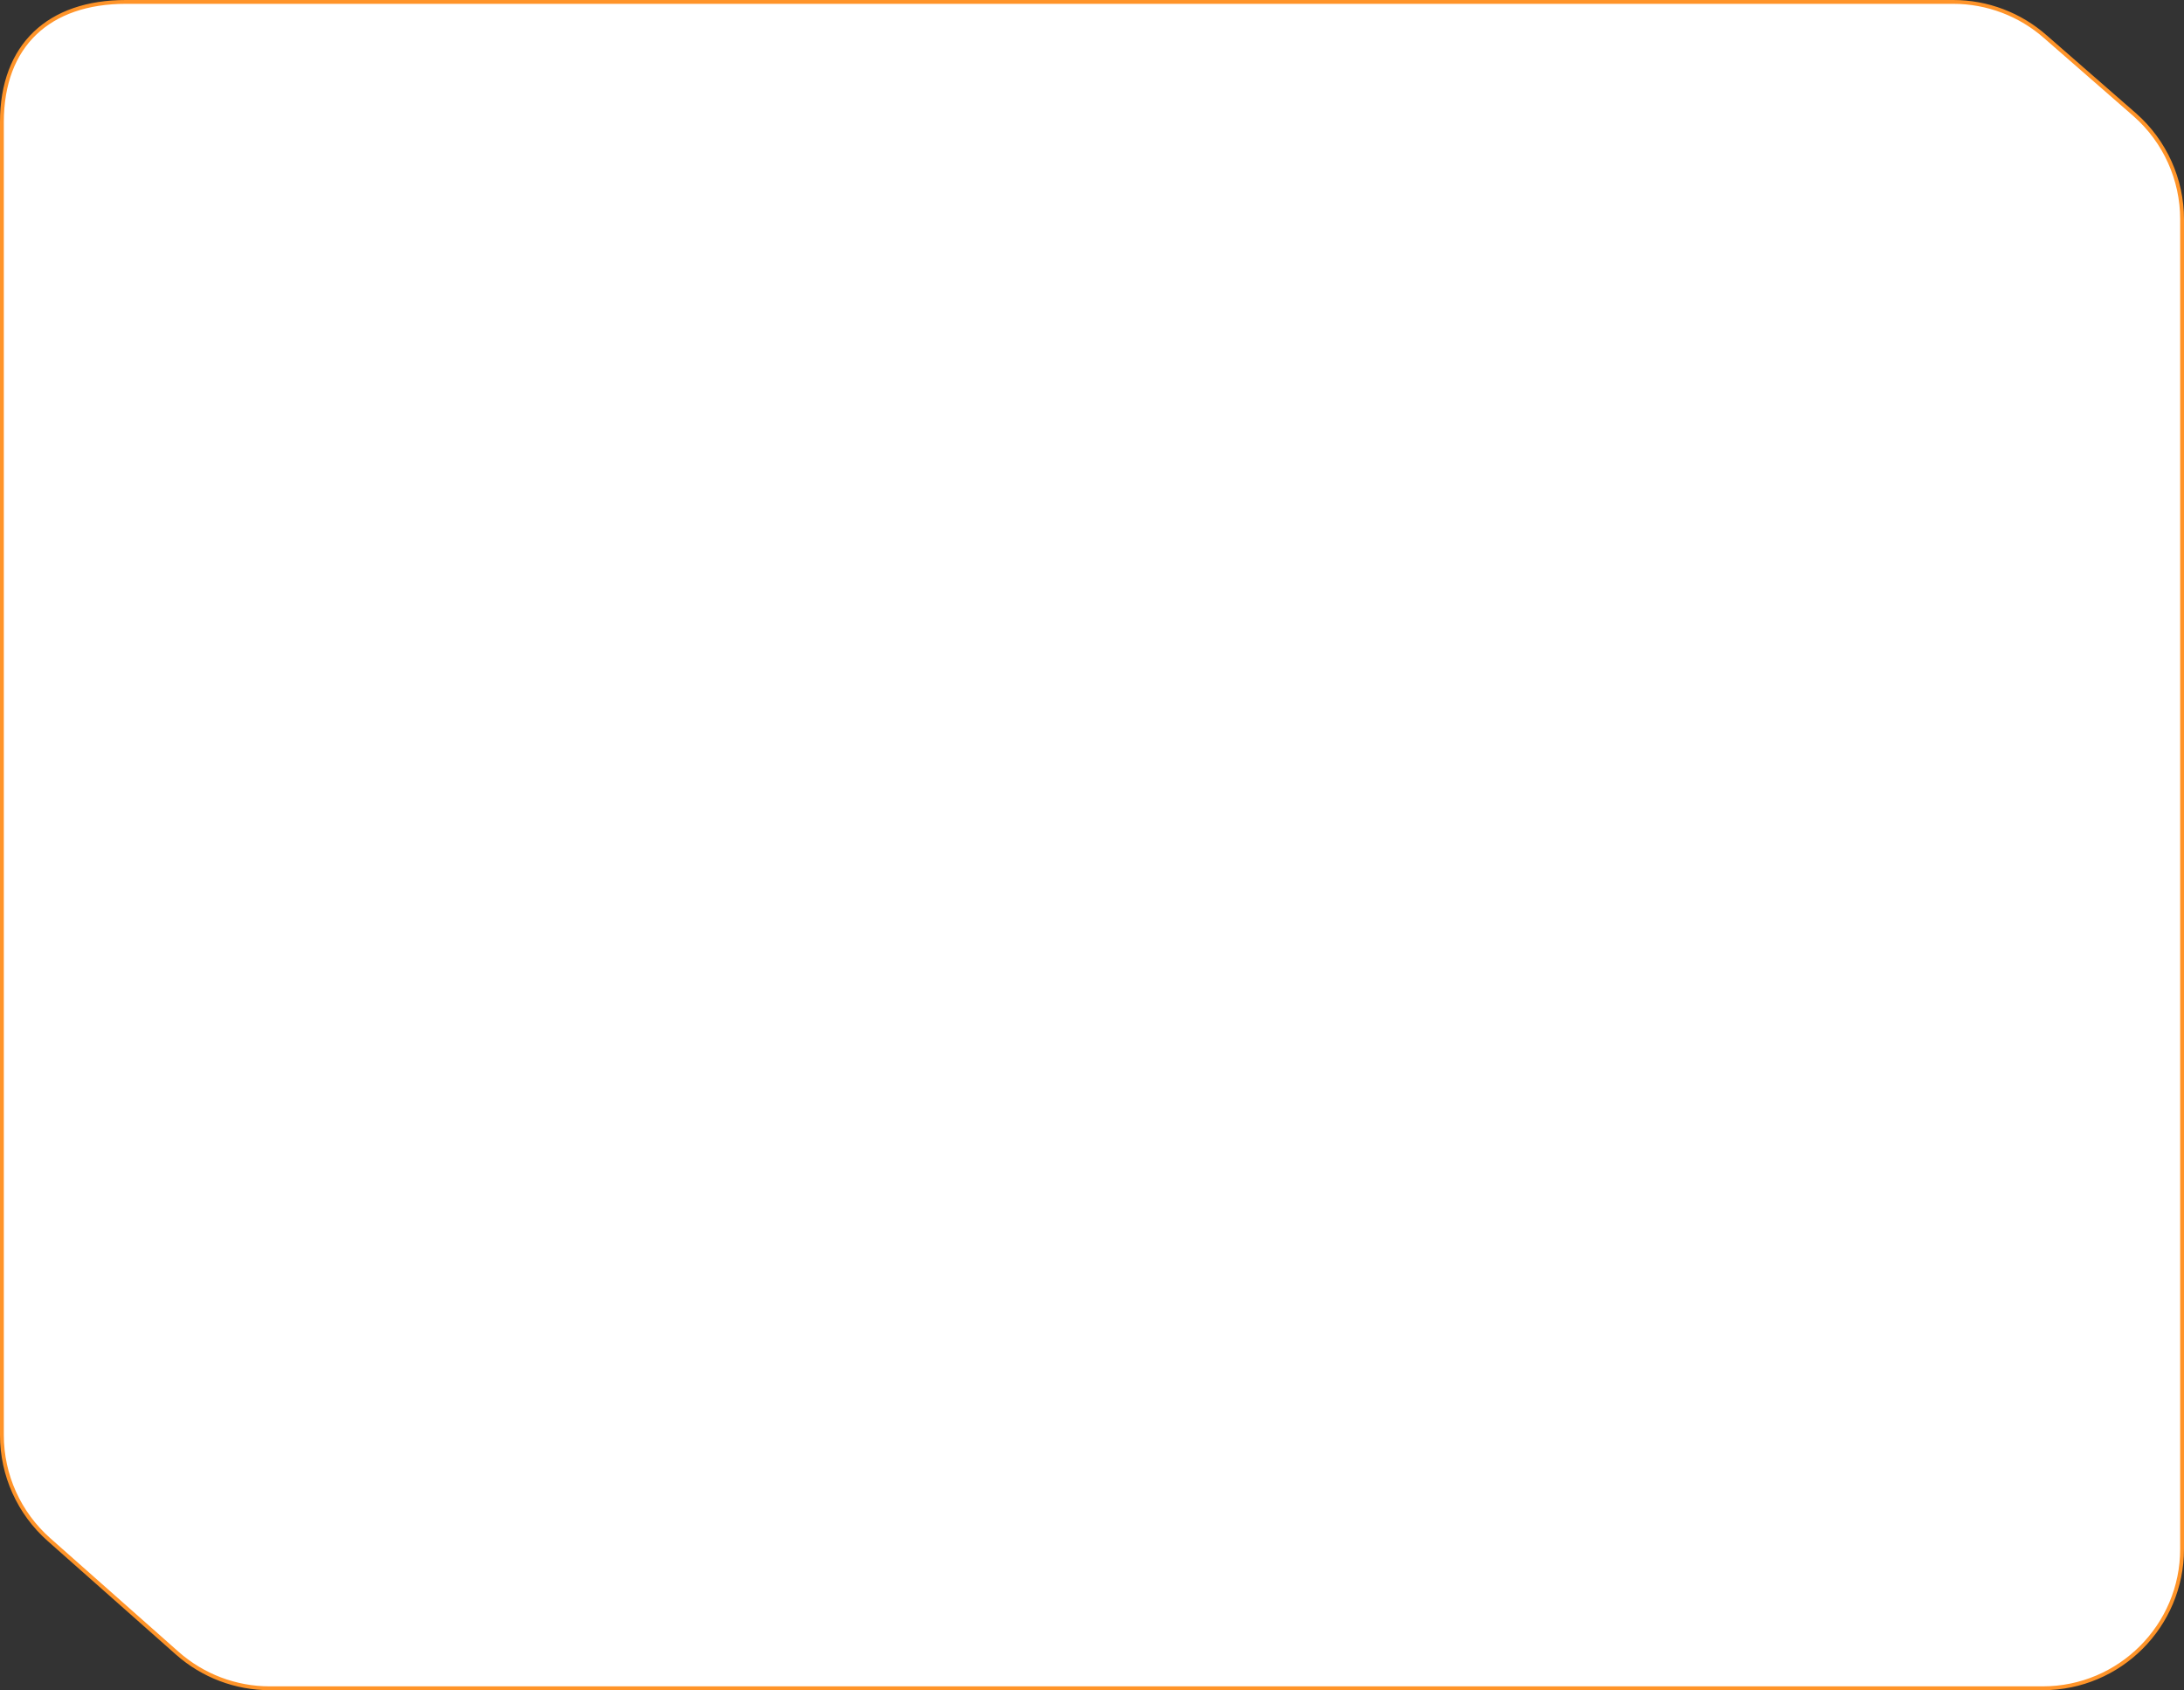 <?xml version="1.0" encoding="UTF-8"?> <svg xmlns="http://www.w3.org/2000/svg" width="570" height="441" viewBox="0 0 570 441" fill="none"><rect x="0" y="0" width="570" height="441" fill="#333333" stroke="none"/><path d="M533.879 9.634L533.881 9.636L557.237 30.009C557.237 30.009 557.238 30.01 557.239 30.011C565.036 36.913 569.5 46.827 569.5 57.24V404.135C569.5 424.219 553.219 440.5 533.135 440.5H70.39C61.511 440.5 52.938 437.251 46.289 431.367L12.764 401.694C4.965 394.791 0.5 384.877 0.5 374.463V31.865C0.5 21.789 3.592 13.966 9.143 8.659C14.698 3.349 22.777 0.5 32.865 0.5H509.777C518.657 0.5 527.229 3.749 533.879 9.634Z" fill="white" stroke="#FF9429"></path></svg> 
